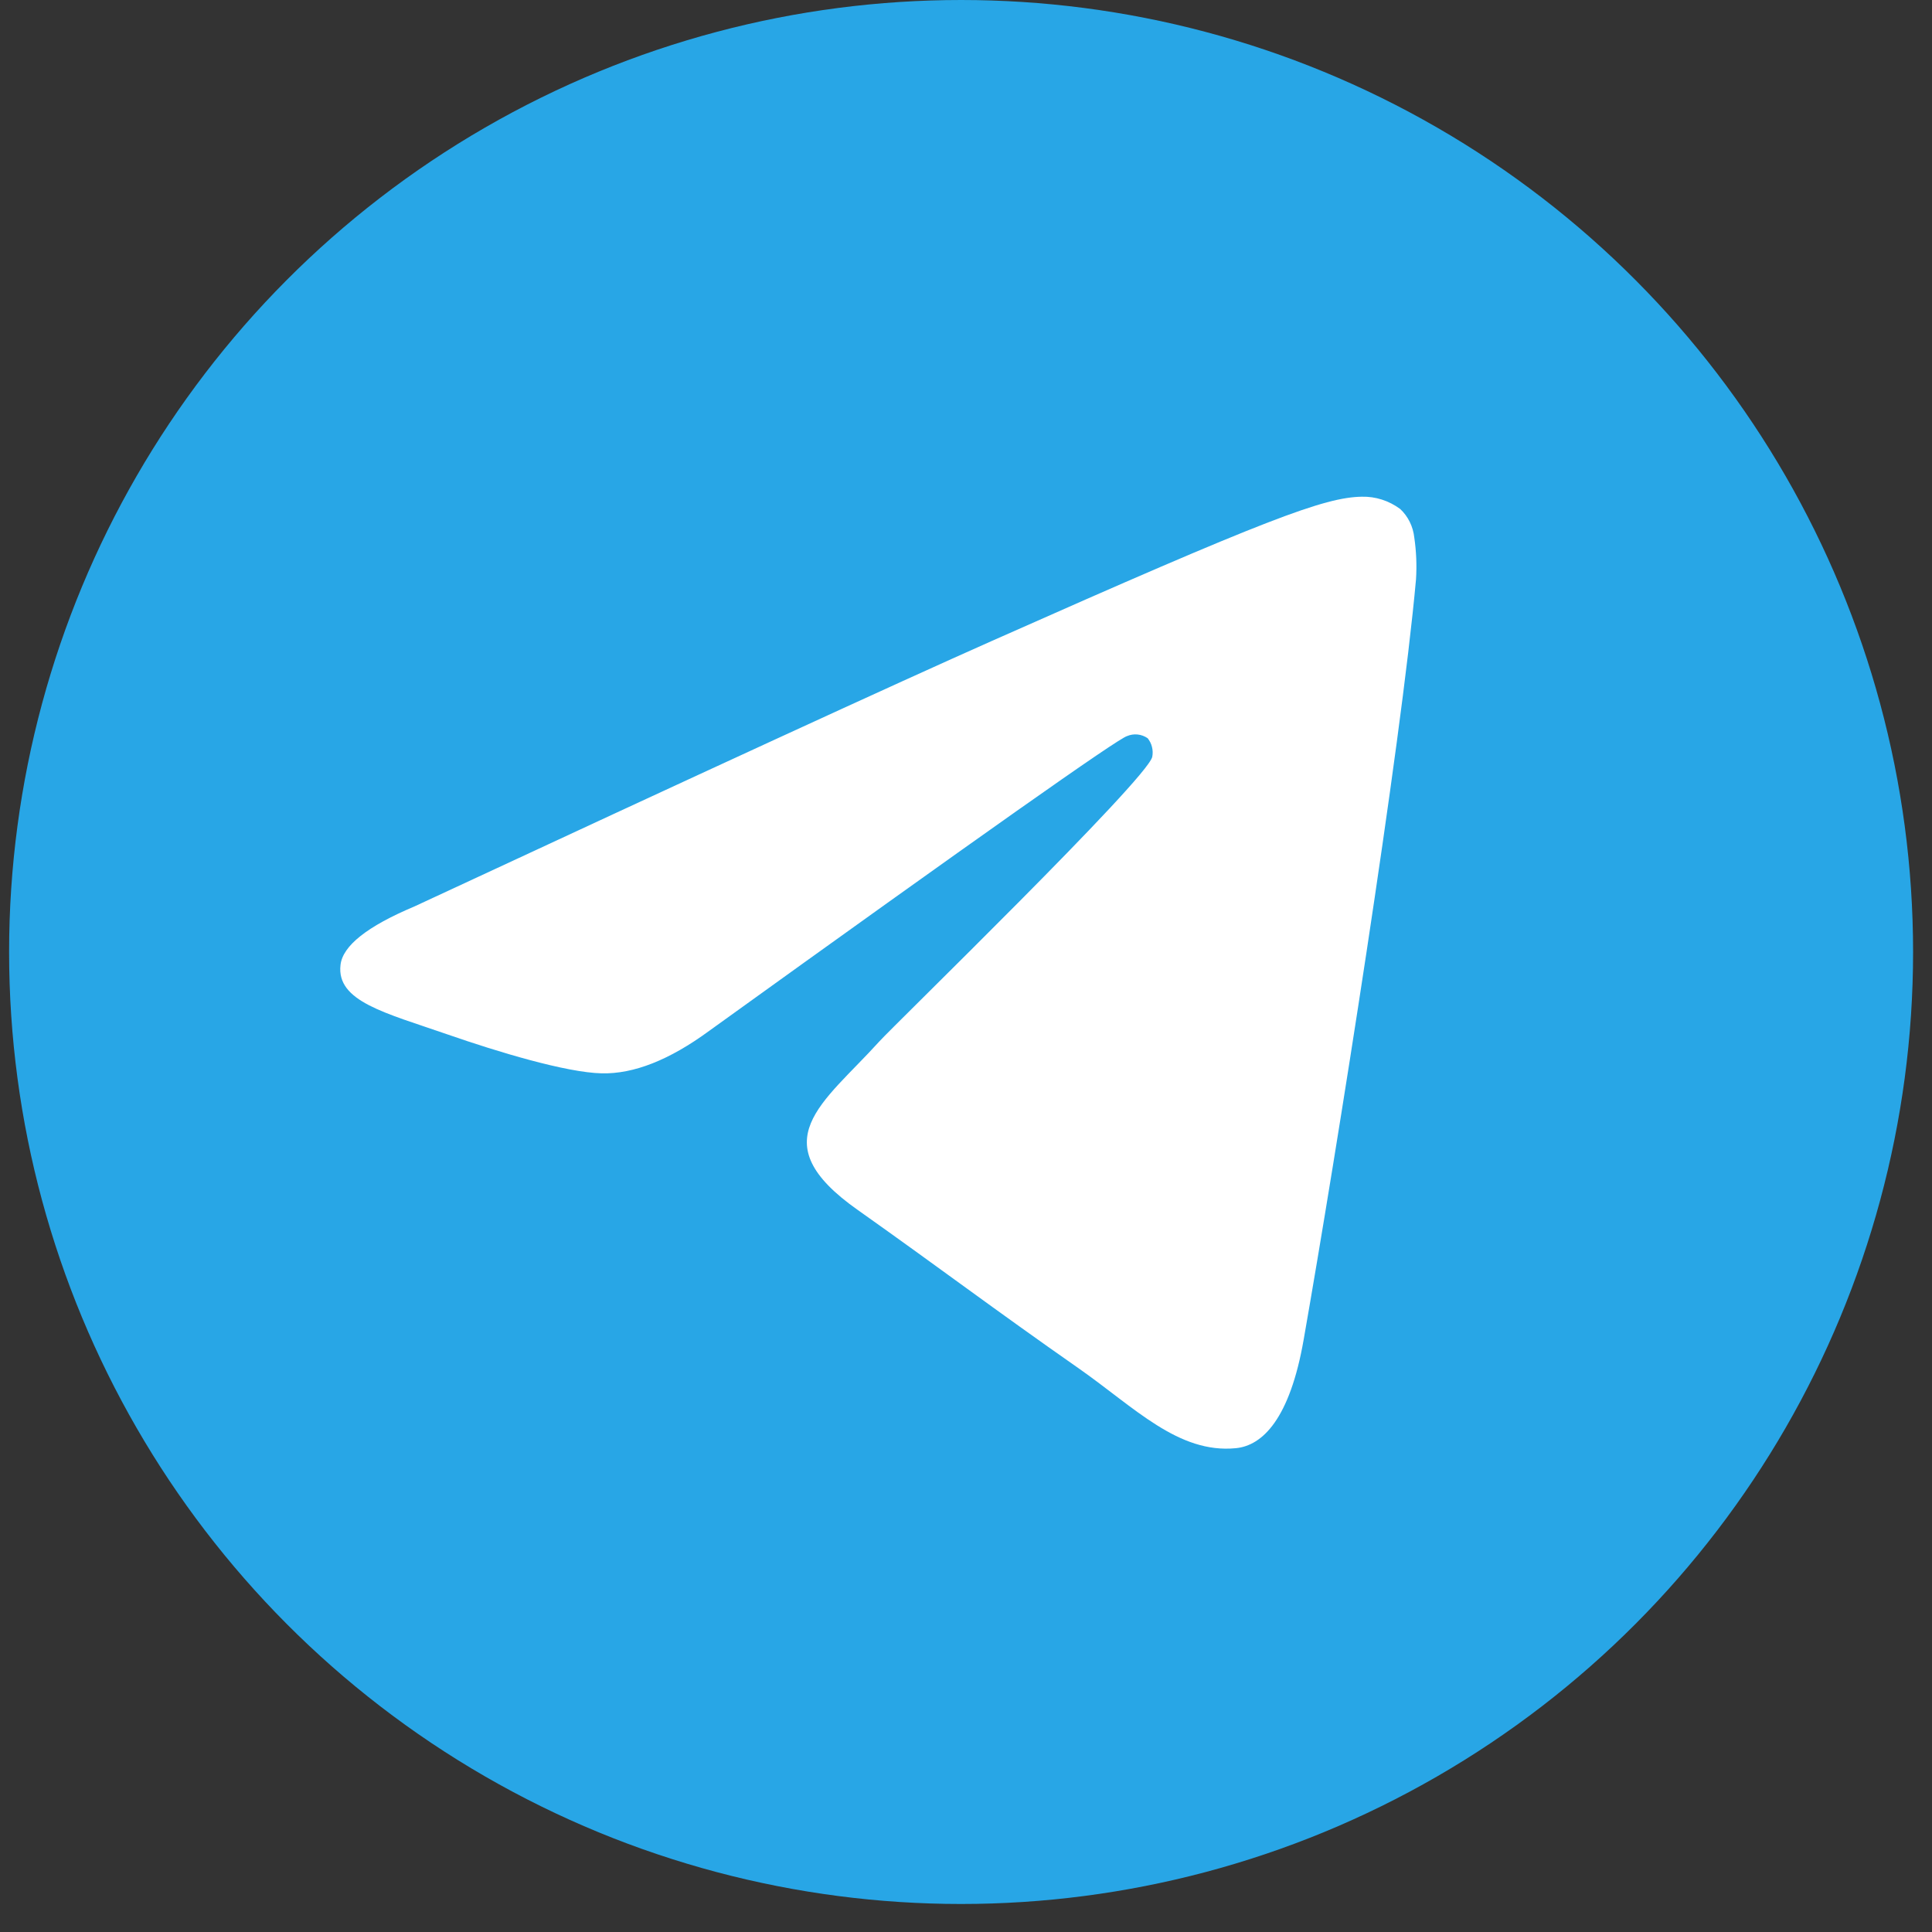 <svg width="52" height="52" viewBox="0 0 52 52" fill="none" xmlns="http://www.w3.org/2000/svg">
<rect x="0" y="0" width="52" height="52" fill="#333333" stroke="none"/>
<circle cx="25.868" cy="25.623" r="25.623" fill="#28A6E6"/>
<path fill-rule="evenodd" clip-rule="evenodd" d="M11.148 24.4C18.923 20.784 24.108 18.4 26.703 17.248C34.111 13.958 35.649 13.386 36.653 13.369C37.022 13.36 37.383 13.475 37.687 13.7C37.898 13.897 38.034 14.171 38.066 14.47C38.12 14.841 38.136 15.217 38.112 15.592C37.709 20.094 35.972 31.018 35.088 36.058C34.715 38.192 33.98 38.908 33.265 38.978C31.716 39.131 30.54 37.885 29.041 36.835C26.693 35.194 25.366 34.18 23.089 32.568C20.454 30.716 22.161 29.698 23.663 28.035C24.056 27.598 30.879 20.972 31.013 20.371C31.03 20.283 31.028 20.192 31.006 20.105C30.985 20.017 30.944 19.937 30.889 19.869C30.807 19.813 30.715 19.779 30.619 19.769C30.523 19.759 30.426 19.773 30.337 19.811C30.102 19.869 26.351 22.515 19.086 27.747C18.02 28.529 17.056 28.91 16.193 28.889C15.239 28.867 13.407 28.315 12.046 27.842C10.377 27.262 9.049 26.956 9.165 25.971C9.223 25.456 9.885 24.932 11.148 24.4Z" fill="white"/>
</svg>
